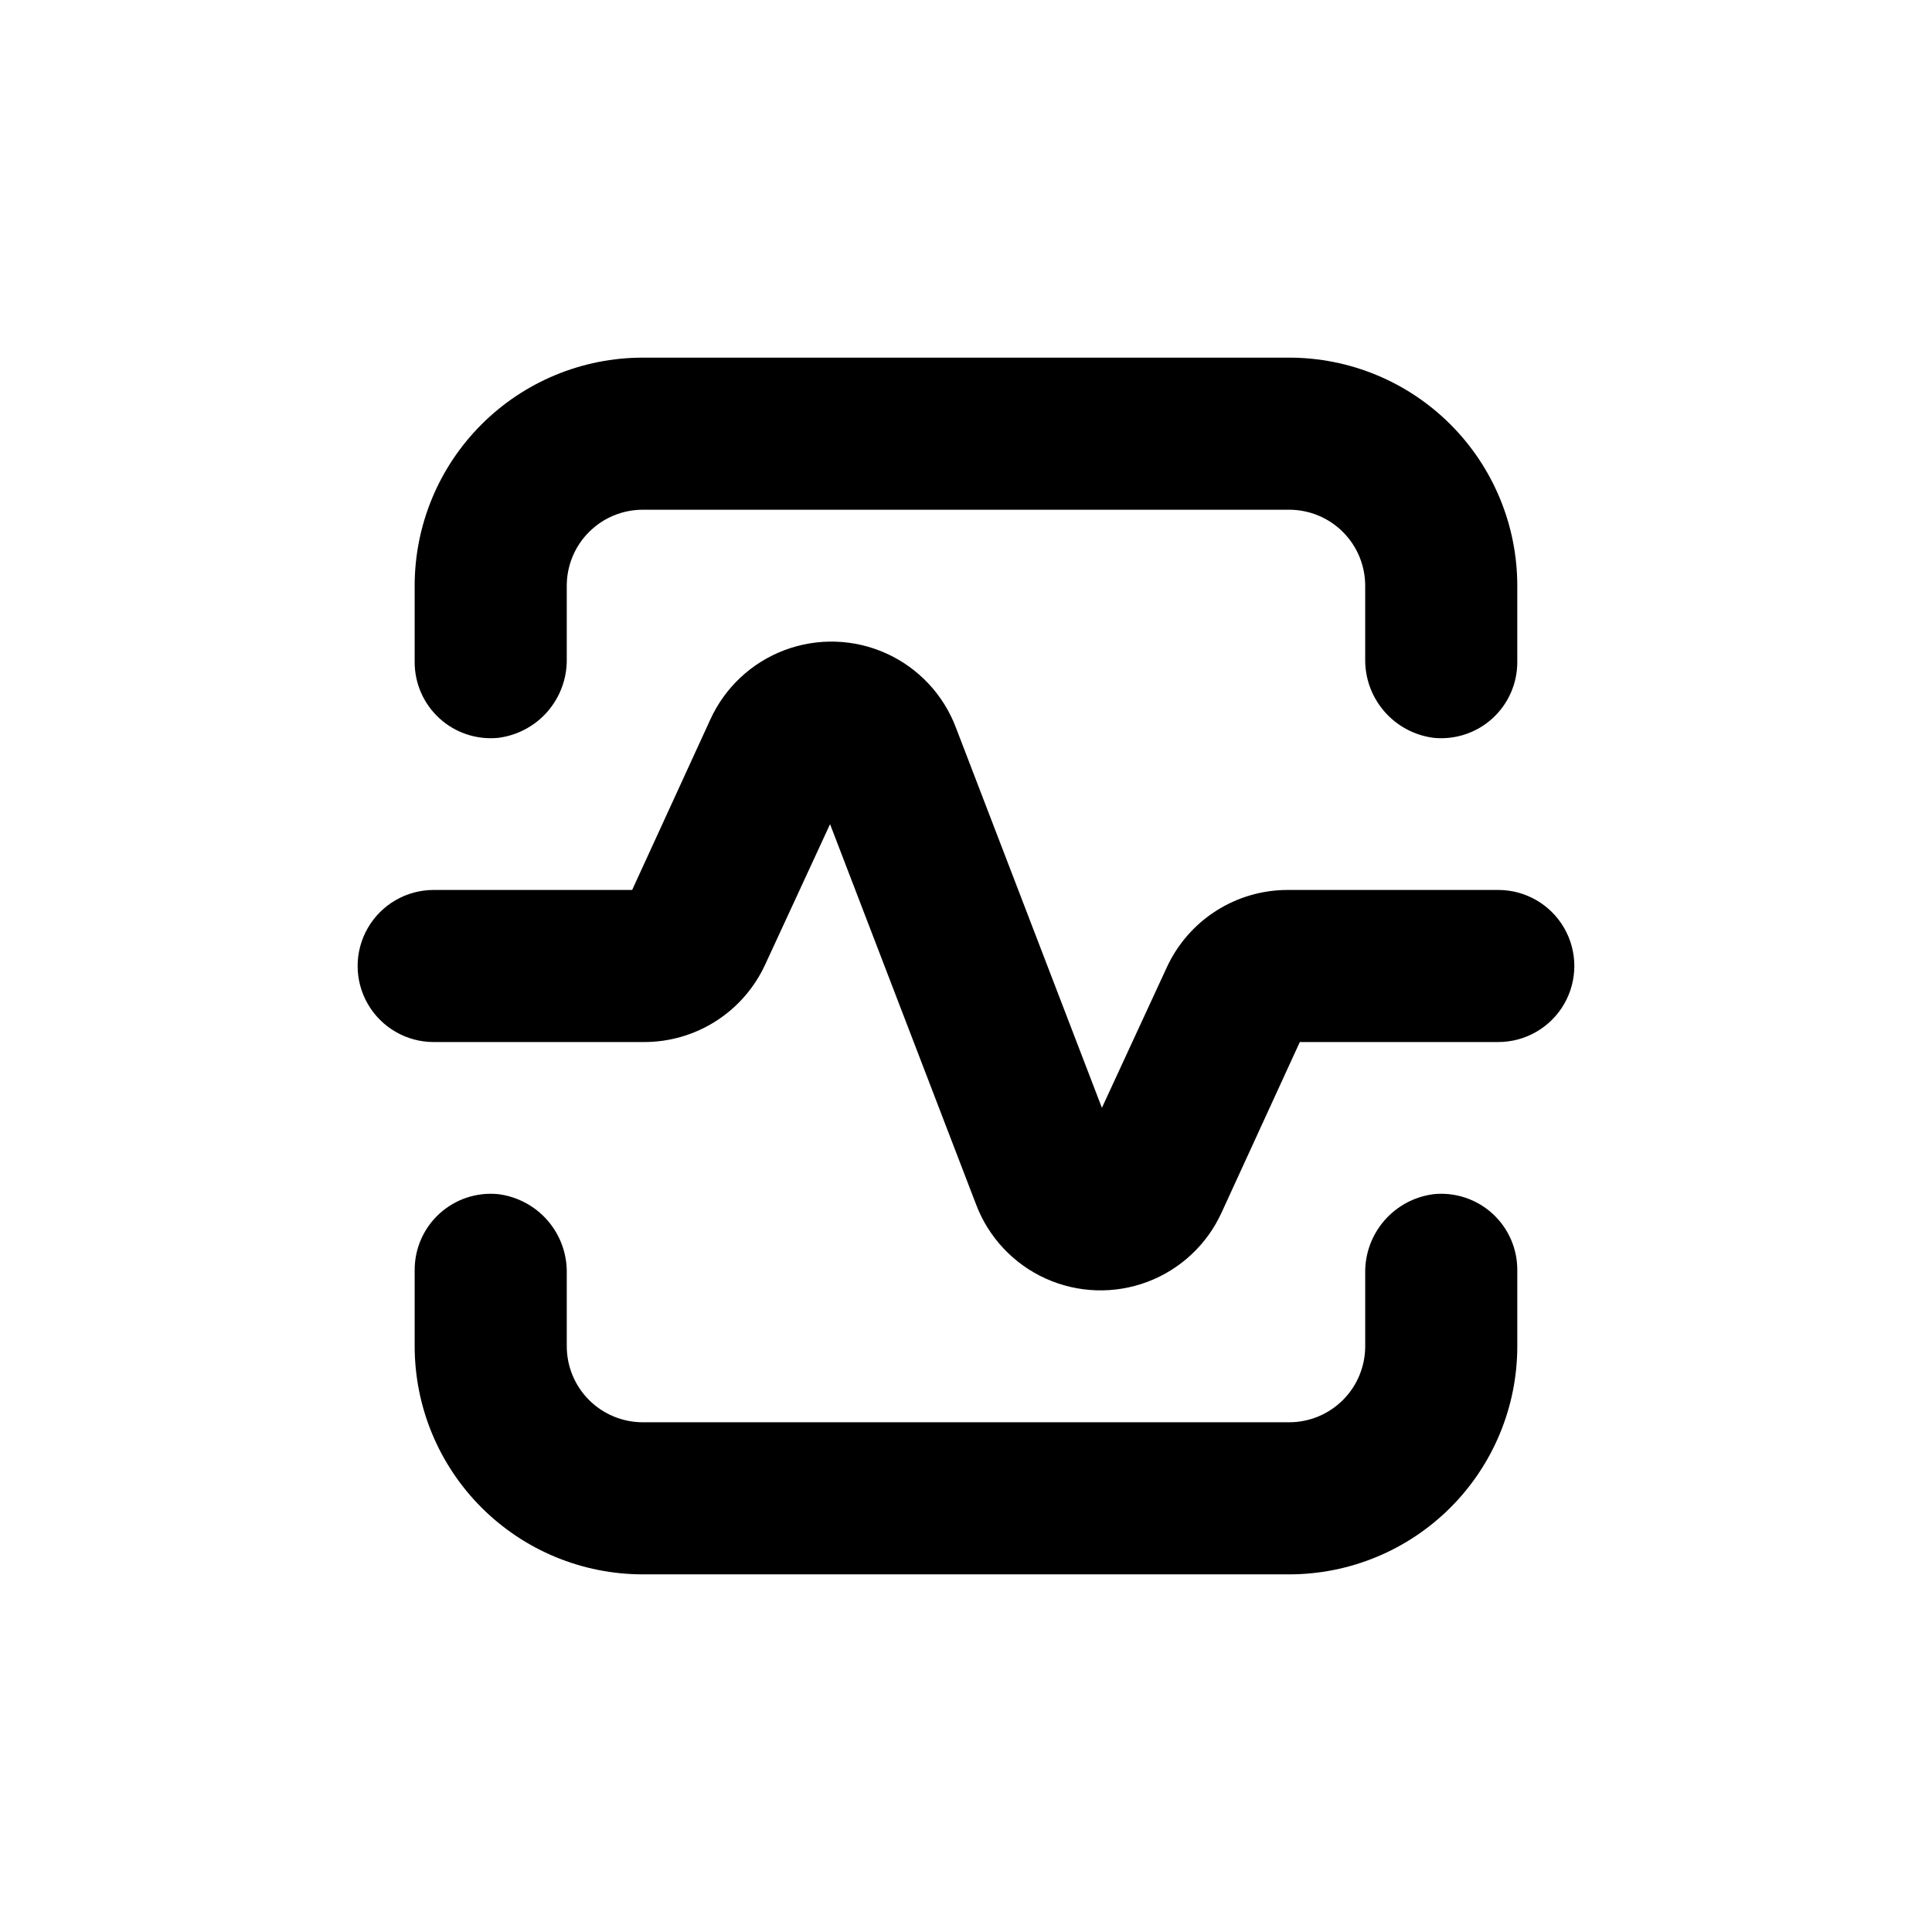 <?xml version="1.0" encoding="UTF-8"?>
<!-- Uploaded to: SVG Repo, www.svgrepo.com, Generator: SVG Repo Mixer Tools -->
<svg fill="#000000" width="800px" height="800px" version="1.1" viewBox="144 144 512 512" xmlns="http://www.w3.org/2000/svg">
 <g>
  <path d="m276.01 339.54c5.09-0.637 9.77-3.133 13.129-7.012 3.356-3.883 5.16-8.867 5.059-14v-19.293c0-5.348 2.121-10.473 5.902-14.25 3.777-3.781 8.906-5.902 14.25-5.902h171.29c5.348 0 10.473 2.121 14.25 5.902 3.781 3.777 5.902 8.902 5.902 14.25v19.297-0.004c-0.102 5.133 1.703 10.117 5.062 14 3.359 3.879 8.035 6.375 13.125 7.012 5.68 0.555 11.324-1.32 15.539-5.16 4.215-3.844 6.606-9.289 6.578-14.992v-20.152c0-16.035-6.367-31.414-17.707-42.75-11.336-11.34-26.715-17.707-42.75-17.707h-171.29c-16.035 0-31.414 6.367-42.75 17.707-11.34 11.336-17.707 26.715-17.707 42.75v20.152c-0.027 5.703 2.363 11.148 6.578 14.992 4.215 3.84 9.863 5.715 15.539 5.16z"/>
  <path d="m276.01 460.46c-5.676-0.559-11.324 1.316-15.539 5.16-4.215 3.84-6.606 9.289-6.578 14.992v20.152c0 16.031 6.367 31.41 17.707 42.75 11.336 11.336 26.715 17.707 42.75 17.707h171.29c16.035 0 31.414-6.371 42.75-17.707 11.34-11.34 17.707-26.719 17.707-42.75v-20.152c0.027-5.703-2.363-11.152-6.578-14.992-4.215-3.844-9.859-5.719-15.539-5.16-5.09 0.633-9.766 3.133-13.125 7.012s-5.164 8.863-5.062 13.996v19.297c0 5.344-2.121 10.469-5.902 14.25-3.777 3.777-8.902 5.902-14.25 5.902h-171.29c-5.344 0-10.473-2.125-14.25-5.902-3.781-3.781-5.902-8.906-5.902-14.25v-19.297c0.102-5.133-1.703-10.117-5.059-13.996-3.359-3.879-8.039-6.379-13.129-7.012z"/>
  <path d="m258.93 420.15h55.77c6.758 0.008 13.375-1.926 19.062-5.57s10.211-8.848 13.031-14.988l17.18-37.18 38.691 100.76c3.305 8.738 9.941 15.809 18.453 19.656 8.512 3.852 18.203 4.164 26.949 0.879 8.742-3.289 15.824-9.914 19.691-18.418l20.707-45.141h52.598c7.199 0 13.852-3.844 17.453-10.078 3.598-6.234 3.598-13.918 0-20.152-3.602-6.234-10.254-10.074-17.453-10.074h-55.773c-6.754-0.008-13.371 1.922-19.062 5.566-5.688 3.644-10.211 8.848-13.031 14.988l-17.18 37.18-38.691-100.76c-3.305-8.738-9.941-15.809-18.453-19.656-8.512-3.852-18.203-4.164-26.949-0.875-8.742 3.289-15.824 9.91-19.691 18.414l-20.703 45.145h-52.598c-7.203 0-13.855 3.84-17.453 10.074-3.602 6.234-3.602 13.918 0 20.152 3.598 6.234 10.25 10.078 17.453 10.078z"/>
 </g>
</svg>